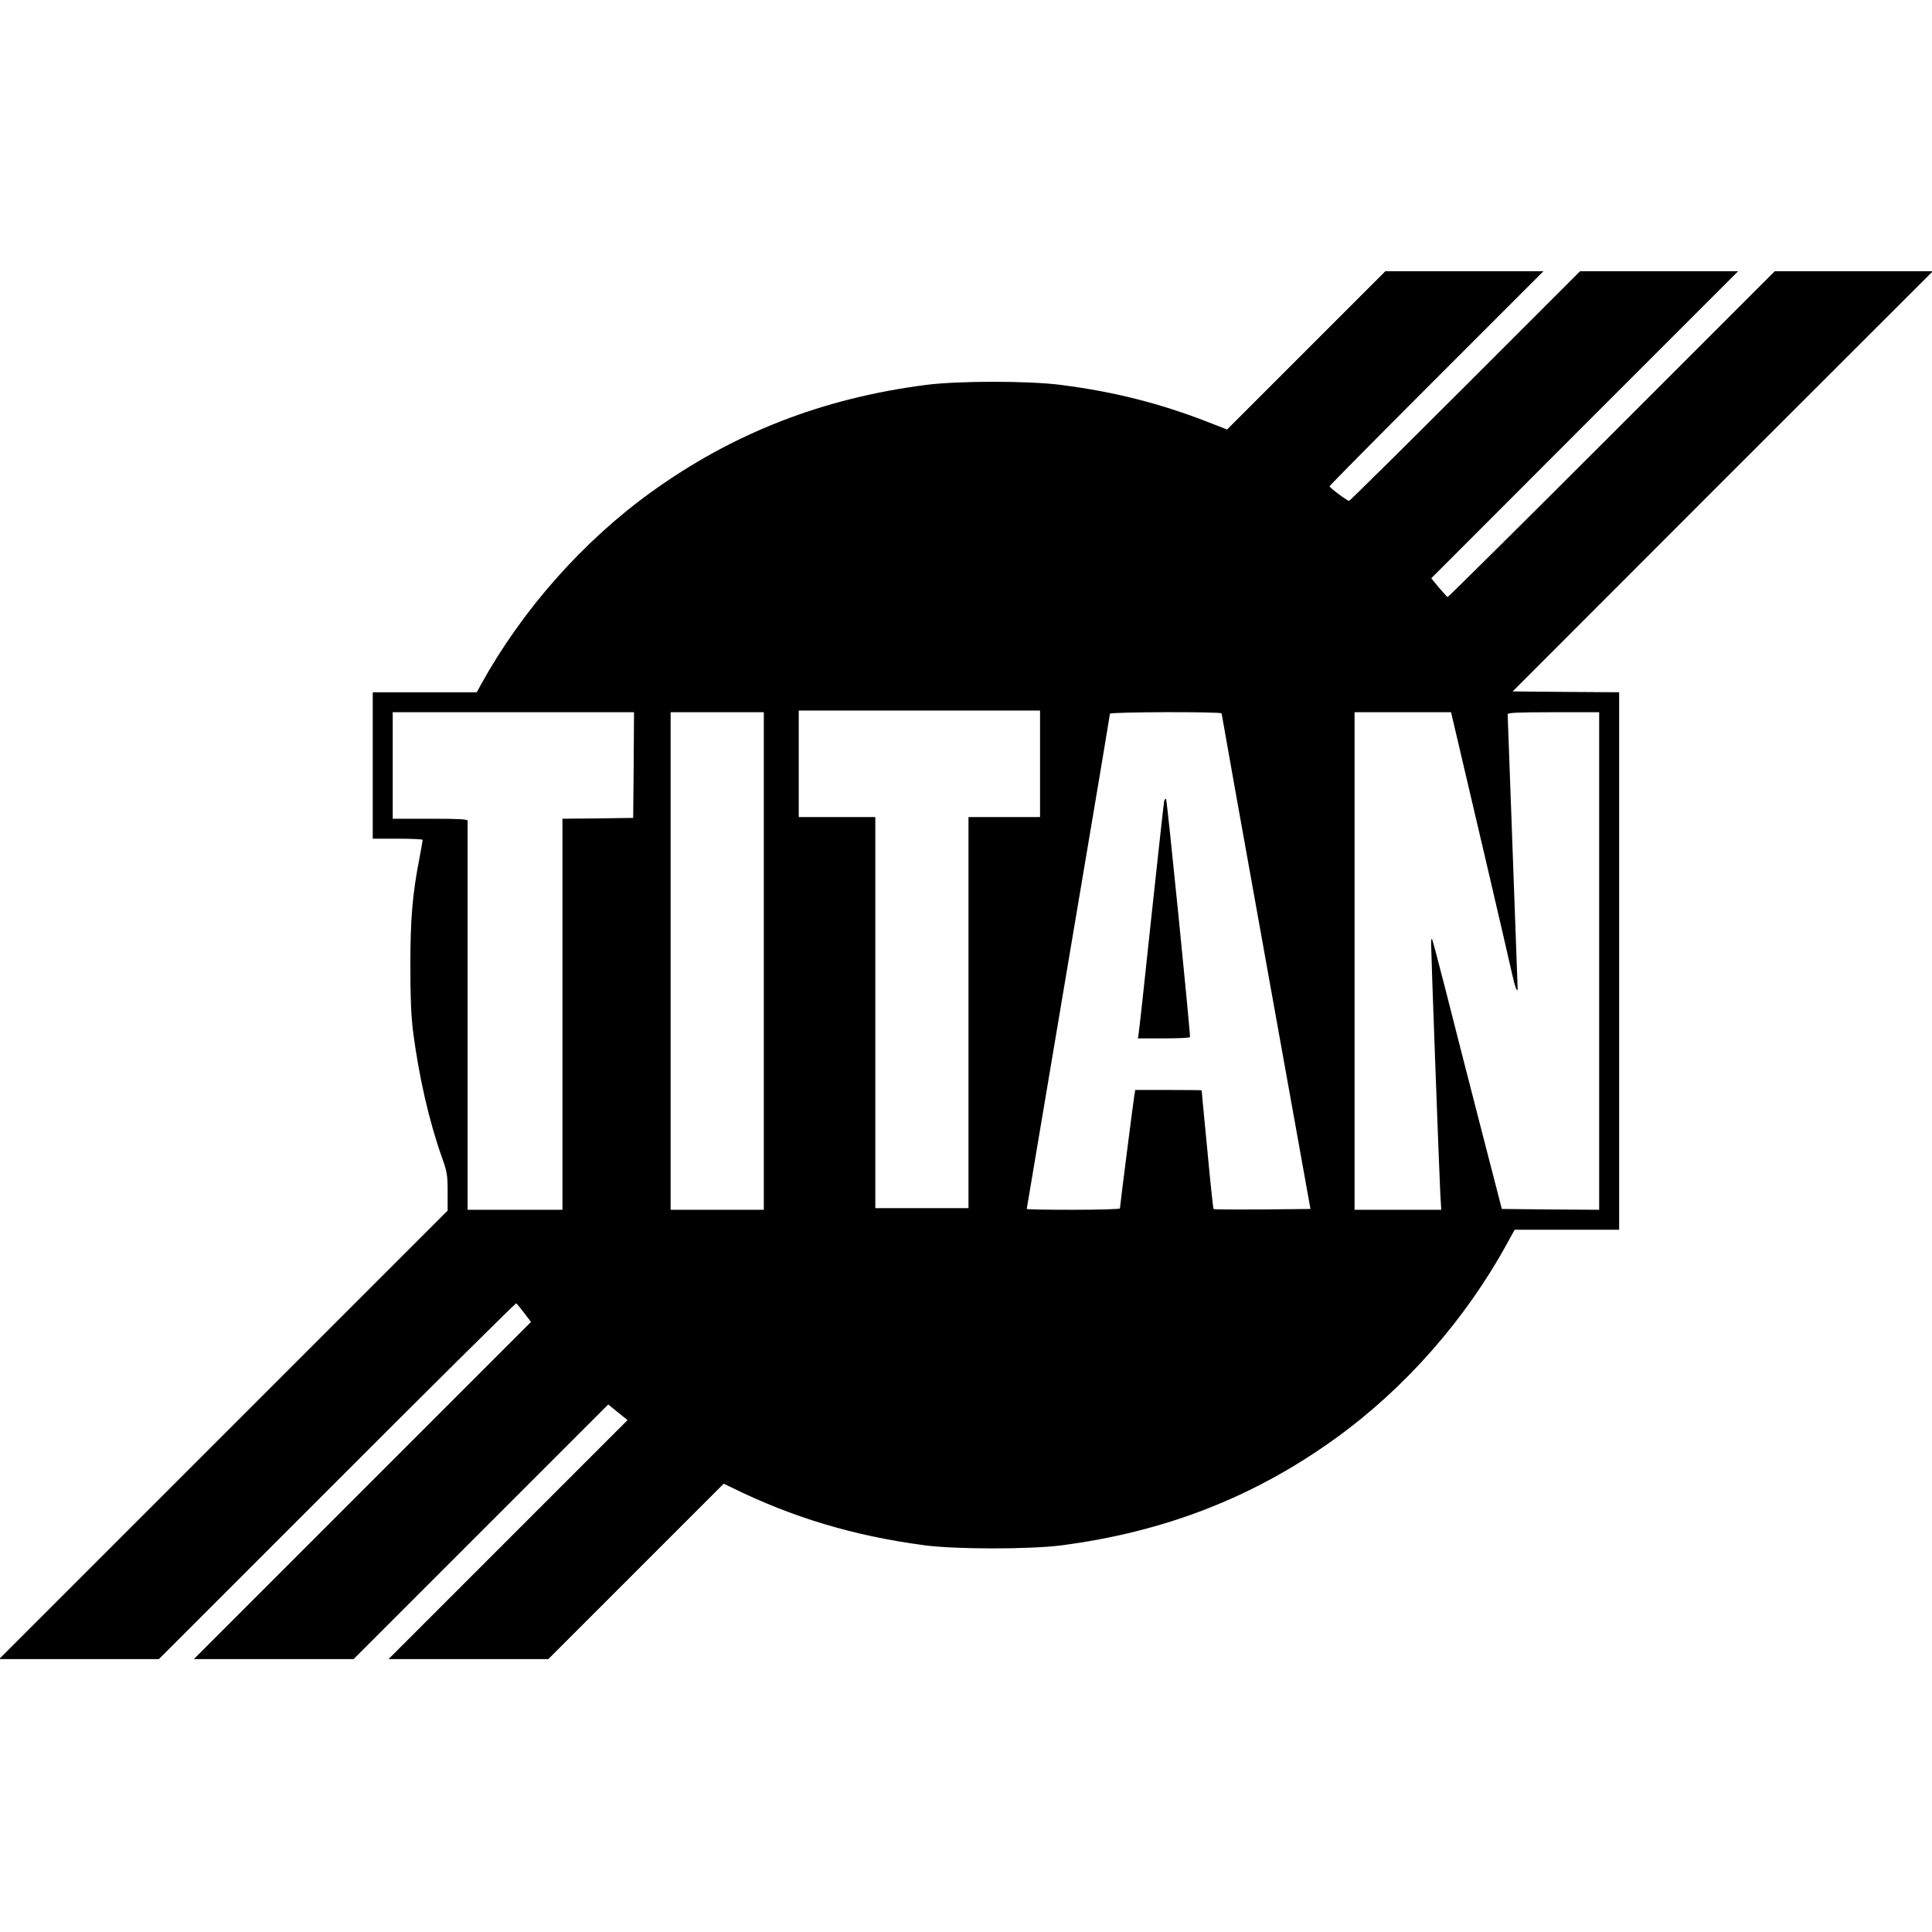 <?xml version="1.0" standalone="no"?>
<!DOCTYPE svg PUBLIC "-//W3C//DTD SVG 20010904//EN"
 "http://www.w3.org/TR/2001/REC-SVG-20010904/DTD/svg10.dtd">
<svg version="1.0" xmlns="http://www.w3.org/2000/svg"
 width="1161pt" height="1161pt" viewBox="0 0 1161 1161"
 preserveAspectRatio="xMidYMid meet">
<g transform="translate(0,1161) scale(0.1,-0.1)"
fill="#000000" stroke="none">
<path d="M7849 9504 l-475 -475 -80 31 c-303 121 -585 194 -919 237 -196 25
-615 25 -810 0 -622 -80 -1160 -290 -1650 -643 -410 -295 -774 -706 -1021
-1151 l-29 -53 -312 0 -313 0 0 -440 0 -440 150 0 c83 0 150 -3 150 -7 0 -5
-9 -53 -19 -108 -43 -220 -55 -370 -55 -645 0 -196 4 -301 17 -405 35 -266 95
-531 172 -748 32 -90 35 -108 35 -210 l0 -112 -1347 -1347 -1348 -1348 480 0
480 0 1070 1070 c588 589 1073 1069 1077 1068 4 -2 25 -28 48 -58 l41 -54
-1013 -1013 -1013 -1013 480 0 480 0 765 765 765 765 58 -47 58 -47 -718 -718
-718 -718 480 0 480 0 527 527 527 527 48 -23 c365 -180 735 -291 1158 -347
187 -25 628 -25 820 -1 624 81 1159 289 1650 643 419 302 783 716 1034 1176
l43 78 314 0 314 0 0 1615 0 1615 -320 2 -320 3 1262 1263 1263 1262 -475 0
-475 0 -980 -980 c-539 -539 -983 -979 -986 -978 -4 2 -27 28 -53 58 l-45 55
922 923 922 922 -475 0 -475 0 -690 -690 c-379 -379 -694 -690 -698 -690 -11
0 -117 79 -117 88 0 4 289 296 642 649 l643 643 -475 0 -475 0 -476 -476z
m-1599 -2484 l0 -320 -215 0 -215 0 0 -1175 0 -1175 -280 0 -280 0 0 1175 0
1175 -230 0 -230 0 0 320 0 320 725 0 725 0 0 -320z m-2442 -7 l-3 -318 -212
-3 -213 -2 0 -1175 0 -1175 -285 0 -285 0 0 1163 c0 639 0 1168 0 1175 0 9
-52 12 -225 12 l-225 0 0 320 0 320 725 0 725 0 -2 -317z m782 -1178 l0 -1495
-280 0 -280 0 0 1495 0 1495 280 0 280 0 0 -1495z m2751 1488 c0 -5 120 -676
267 -1493 l267 -1485 -289 -3 c-159 -1 -291 0 -293 2 -3 2 -20 163 -38 358
-19 194 -34 354 -34 356 -1 1 -91 2 -200 2 l-199 0 -6 -37 c-7 -44 -86 -662
-86 -675 0 -4 -126 -8 -280 -8 -154 0 -280 2 -280 5 0 2 113 671 250 1485 138
815 250 1485 250 1491 0 11 670 13 671 2z m1384 -15 c51 -214 350 -1493 361
-1548 16 -75 33 -122 34 -90 0 8 -14 380 -30 825 -16 446 -30 816 -30 823 0 9
62 12 275 12 l275 0 0 -1495 0 -1495 -292 2 -293 3 -133 515 c-73 283 -166
647 -207 809 -41 161 -77 296 -80 299 -3 3 -5 -10 -5 -29 0 -58 49 -1388 55
-1496 l6 -103 -261 0 -260 0 0 1495 0 1495 290 0 290 0 5 -22z"/>
<path d="M6996 6798 c-2 -7 -36 -317 -76 -688 -39 -371 -74 -690 -77 -707 l-5
-33 156 0 c86 0 156 3 157 8 2 33 -138 1432 -144 1432 -4 0 -9 -6 -11 -12z"/>
</g>
</svg>
